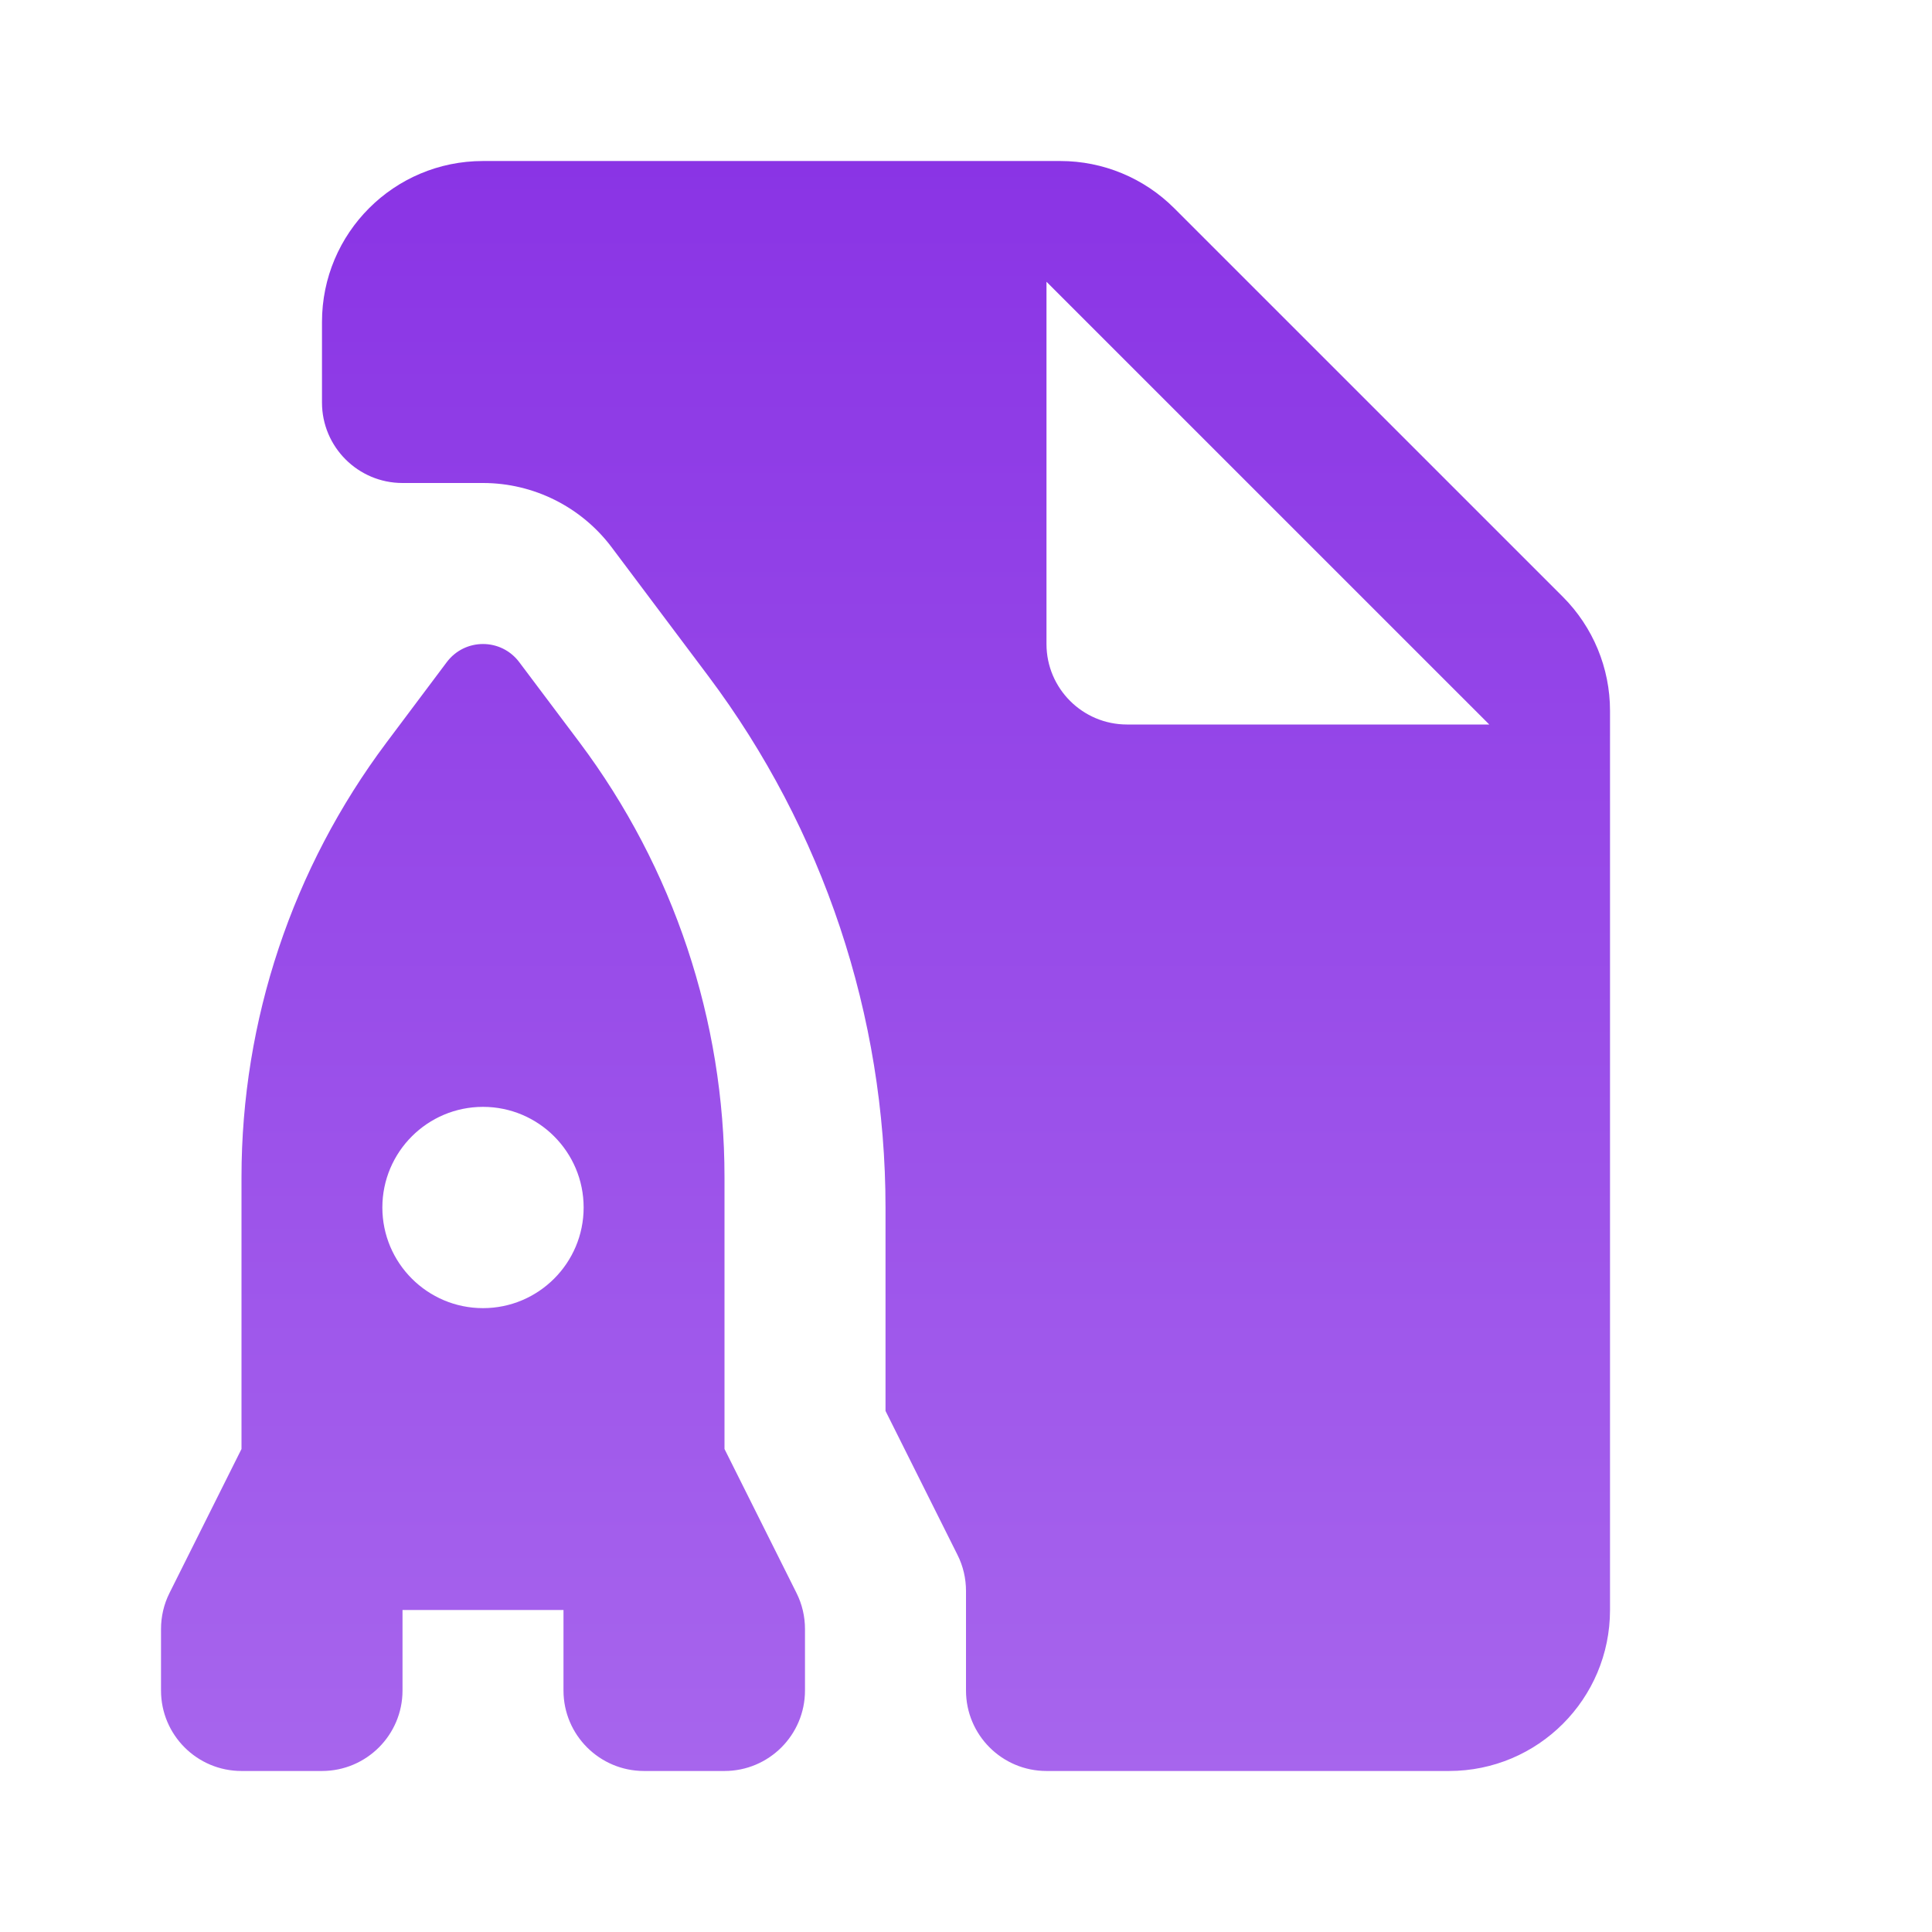 <?xml version="1.0" encoding="UTF-8"?> <svg xmlns="http://www.w3.org/2000/svg" width="44" height="44" viewBox="0 0 44 44" fill="none"><path d="M11 3.667C8.974 3.667 7.333 5.307 7.333 7.333V9.167C7.333 10.179 8.155 11 9.167 11H11C12.153 11 13.24 11.544 13.933 12.468L16.131 15.397C18.749 18.888 20.167 23.135 20.167 27.5V32.133L21.807 35.413C21.935 35.668 22 35.949 22 36.233V38.5C22 39.512 22.821 40.333 23.833 40.333H33C35.026 40.333 36.667 38.693 36.667 36.667V16.185C36.667 15.213 36.28 14.28 35.593 13.592L26.741 4.741C26.053 4.053 25.12 3.667 24.148 3.667H11ZM23.833 6.417L33.917 16.5H25.667C24.655 16.5 23.833 15.679 23.833 14.667V6.417ZM11 14.667C10.689 14.667 10.38 14.806 10.173 15.082L8.801 16.912C6.66 19.768 5.5 23.239 5.5 26.809V33L3.86 36.28C3.732 36.535 3.667 36.816 3.667 37.1V38.5C3.667 39.512 4.488 40.333 5.5 40.333H7.333C8.345 40.333 9.167 39.512 9.167 38.5V36.667H12.833V38.5C12.833 39.512 13.655 40.333 14.667 40.333H16.5C17.512 40.333 18.333 39.512 18.333 38.5V37.1C18.333 36.816 18.268 36.535 18.14 36.28L16.5 33V26.809C16.5 23.239 15.34 19.765 13.199 16.908L11.827 15.082C11.62 14.806 11.311 14.667 11 14.667ZM11 25.208C12.265 25.208 13.292 26.235 13.292 27.5C13.292 28.765 12.265 29.792 11 29.792C9.735 29.792 8.708 28.765 8.708 27.5C8.708 26.235 9.735 25.208 11 25.208Z" fill="url(#paint0_linear_207_381)"></path><defs><linearGradient id="paint0_linear_207_381" x1="20.167" y1="3.667" x2="20.167" y2="40.333" gradientUnits="userSpaceOnUse"><stop stop-color="#8A34E5"></stop><stop offset="1" stop-color="#A765ED"></stop></linearGradient></defs></svg> 